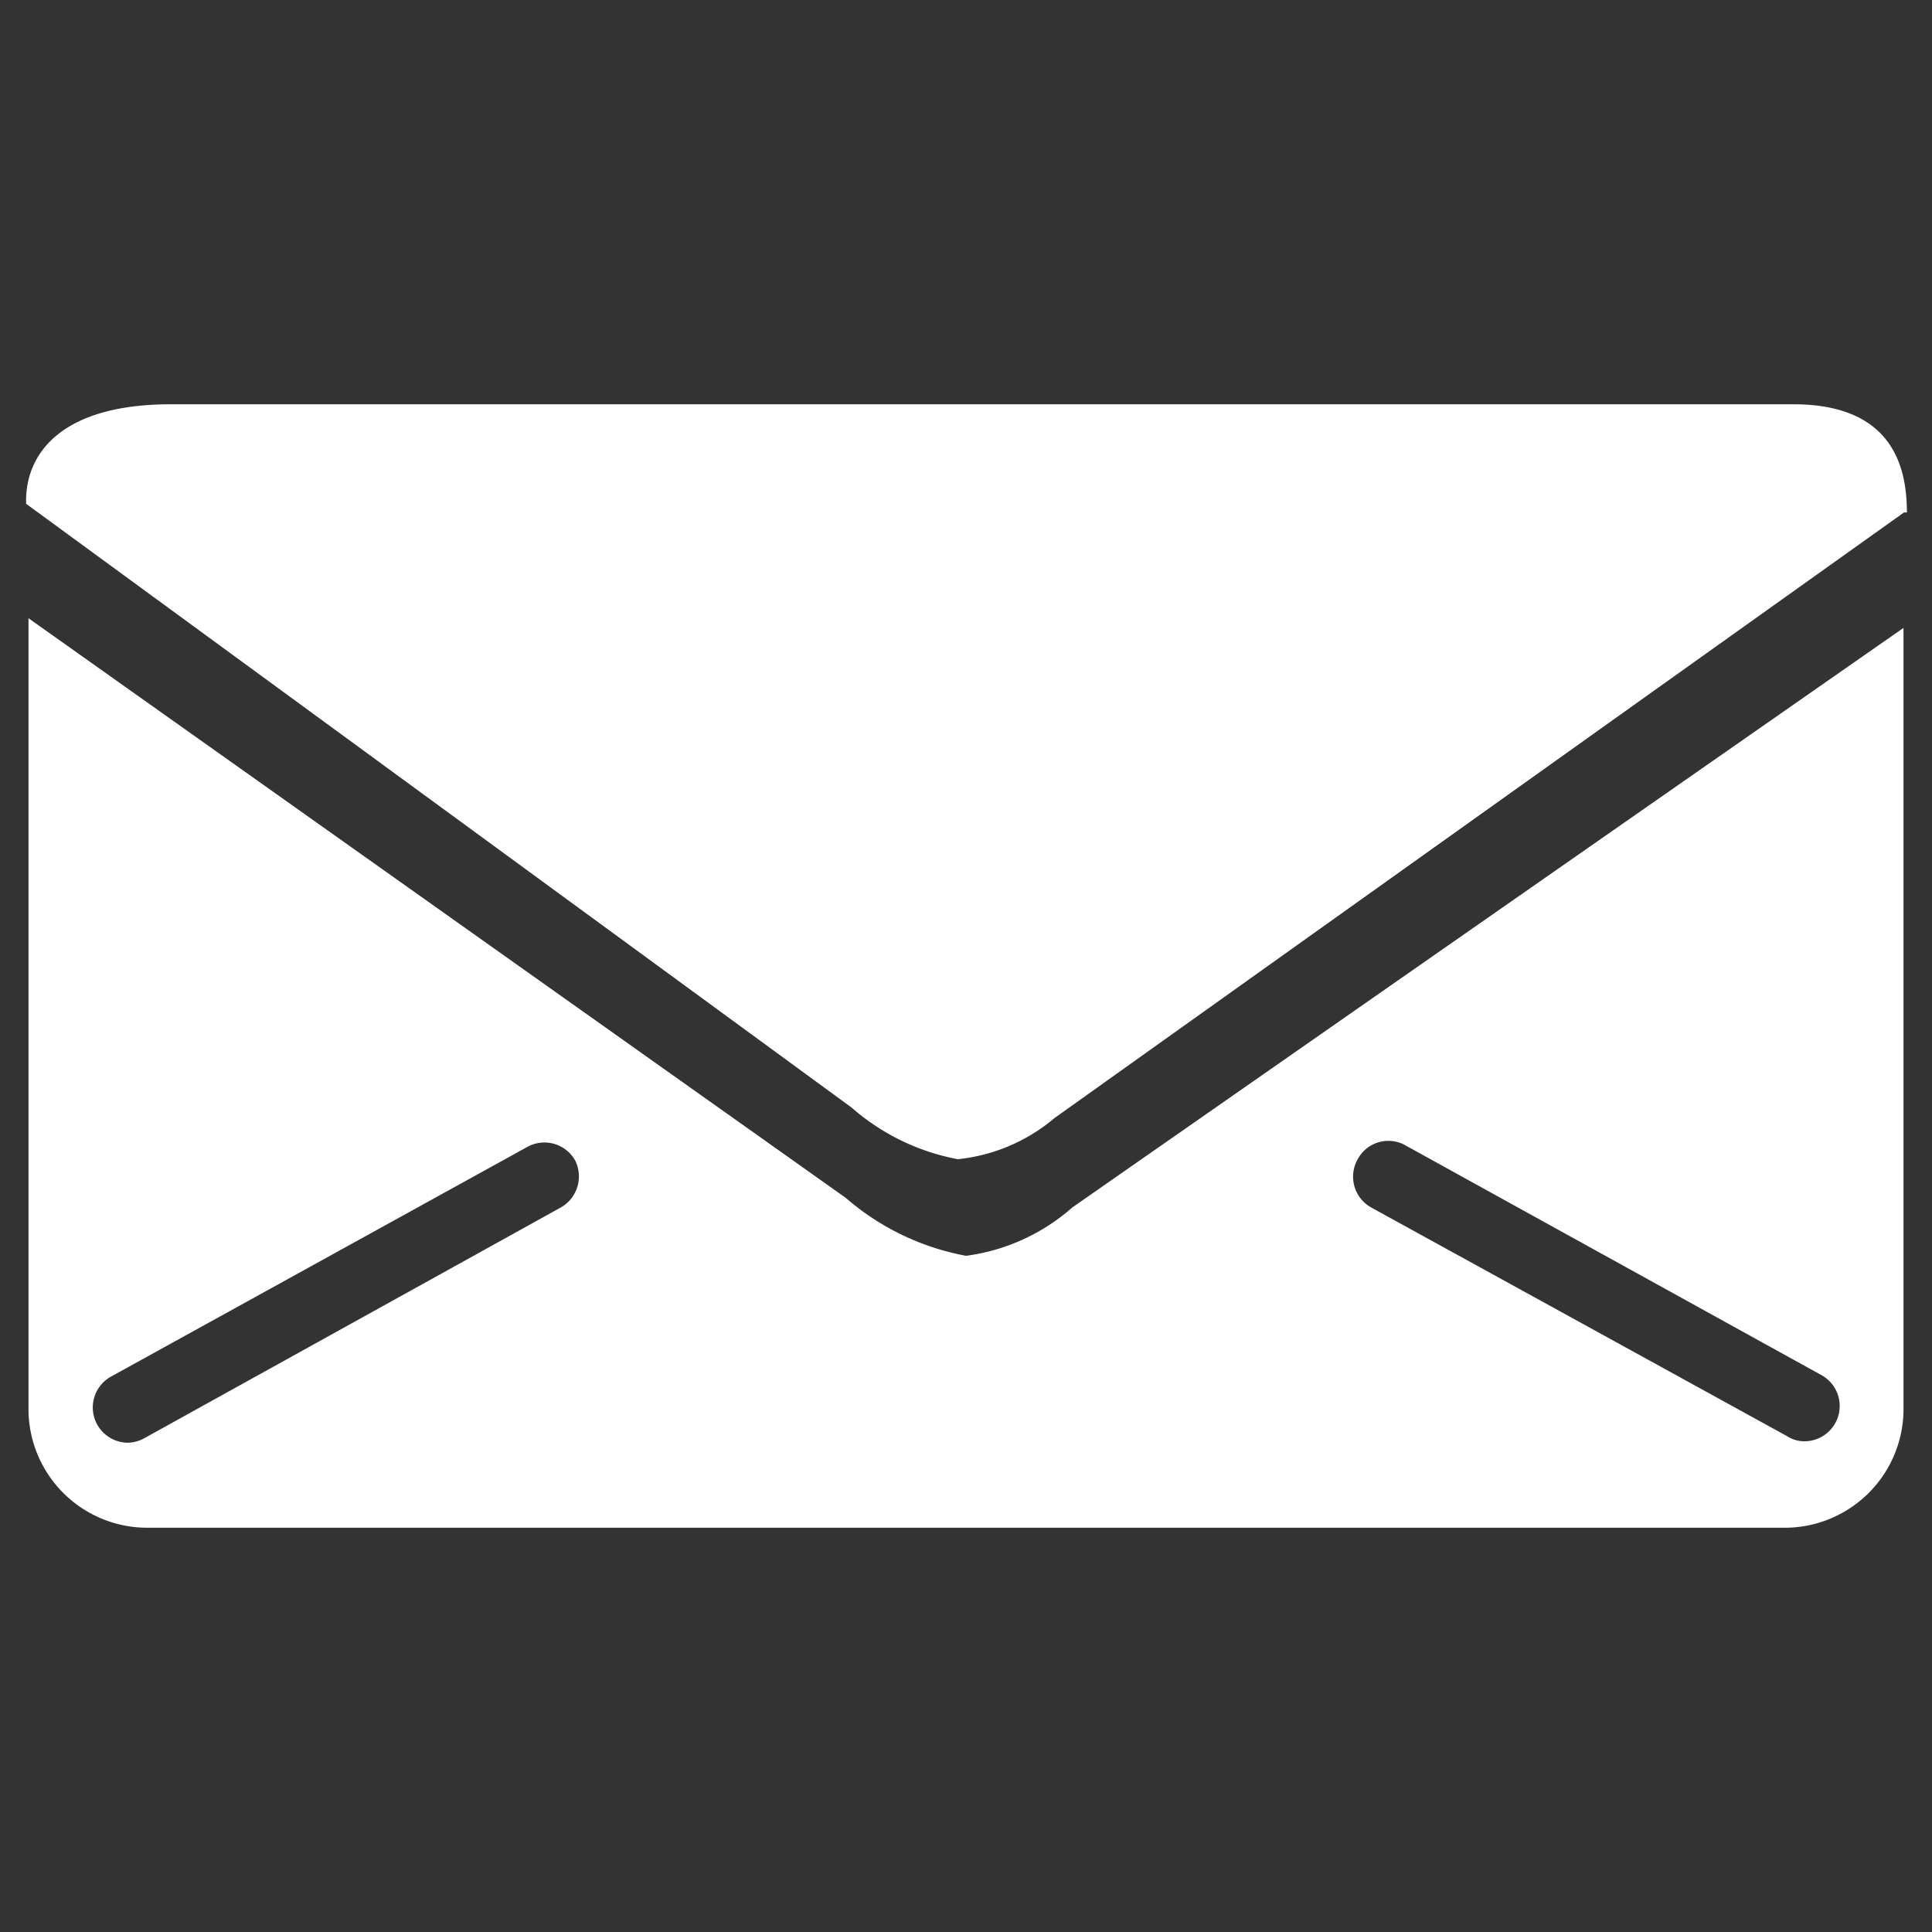 <svg xmlns="http://www.w3.org/2000/svg" viewBox="0 0 40 40"><rect x="0" y="0" width="40" height="40" fill="#333333" stroke="none"/><defs><style>.cls-2{fill:#fff}</style></defs><g id="レイヤー_2" data-name="レイヤー 2"><g id="レイヤー_1-2" data-name="レイヤー 1"><path fill="none" d="M0 0h40v40H0z"/><path class="cls-2" d="M20 26a5.26 5.26 0 01-2.49-1.2L.59 12.8v16.42a2.46 2.46 0 002.5 2.41h33.82a2.46 2.46 0 002.5-2.41V13L22.2 25a4.14 4.14 0 01-2.2 1zm-8.39-1L3 29.77a.74.74 0 01-.35.1.73.73 0 01-.35-1.37l8.61-4.75a.73.73 0 011 .28.74.74 0 01-.3.97zm16.5-1a.72.72 0 011-.28l8.6 4.75a.73.73 0 01-.35 1.37.64.64 0 01-.35-.1L28.39 25a.73.73 0 01-.28-1z"/><path class="cls-2" d="M37.13 8.37H3.54c-2.25 0-3 1-3 2v.06l17.09 12.5a4.63 4.63 0 002.2 1.07 3.68 3.68 0 002-.85l17.59-12.54h.06c0-.88-.25-2.24-2.35-2.24z"/></g></g></svg>